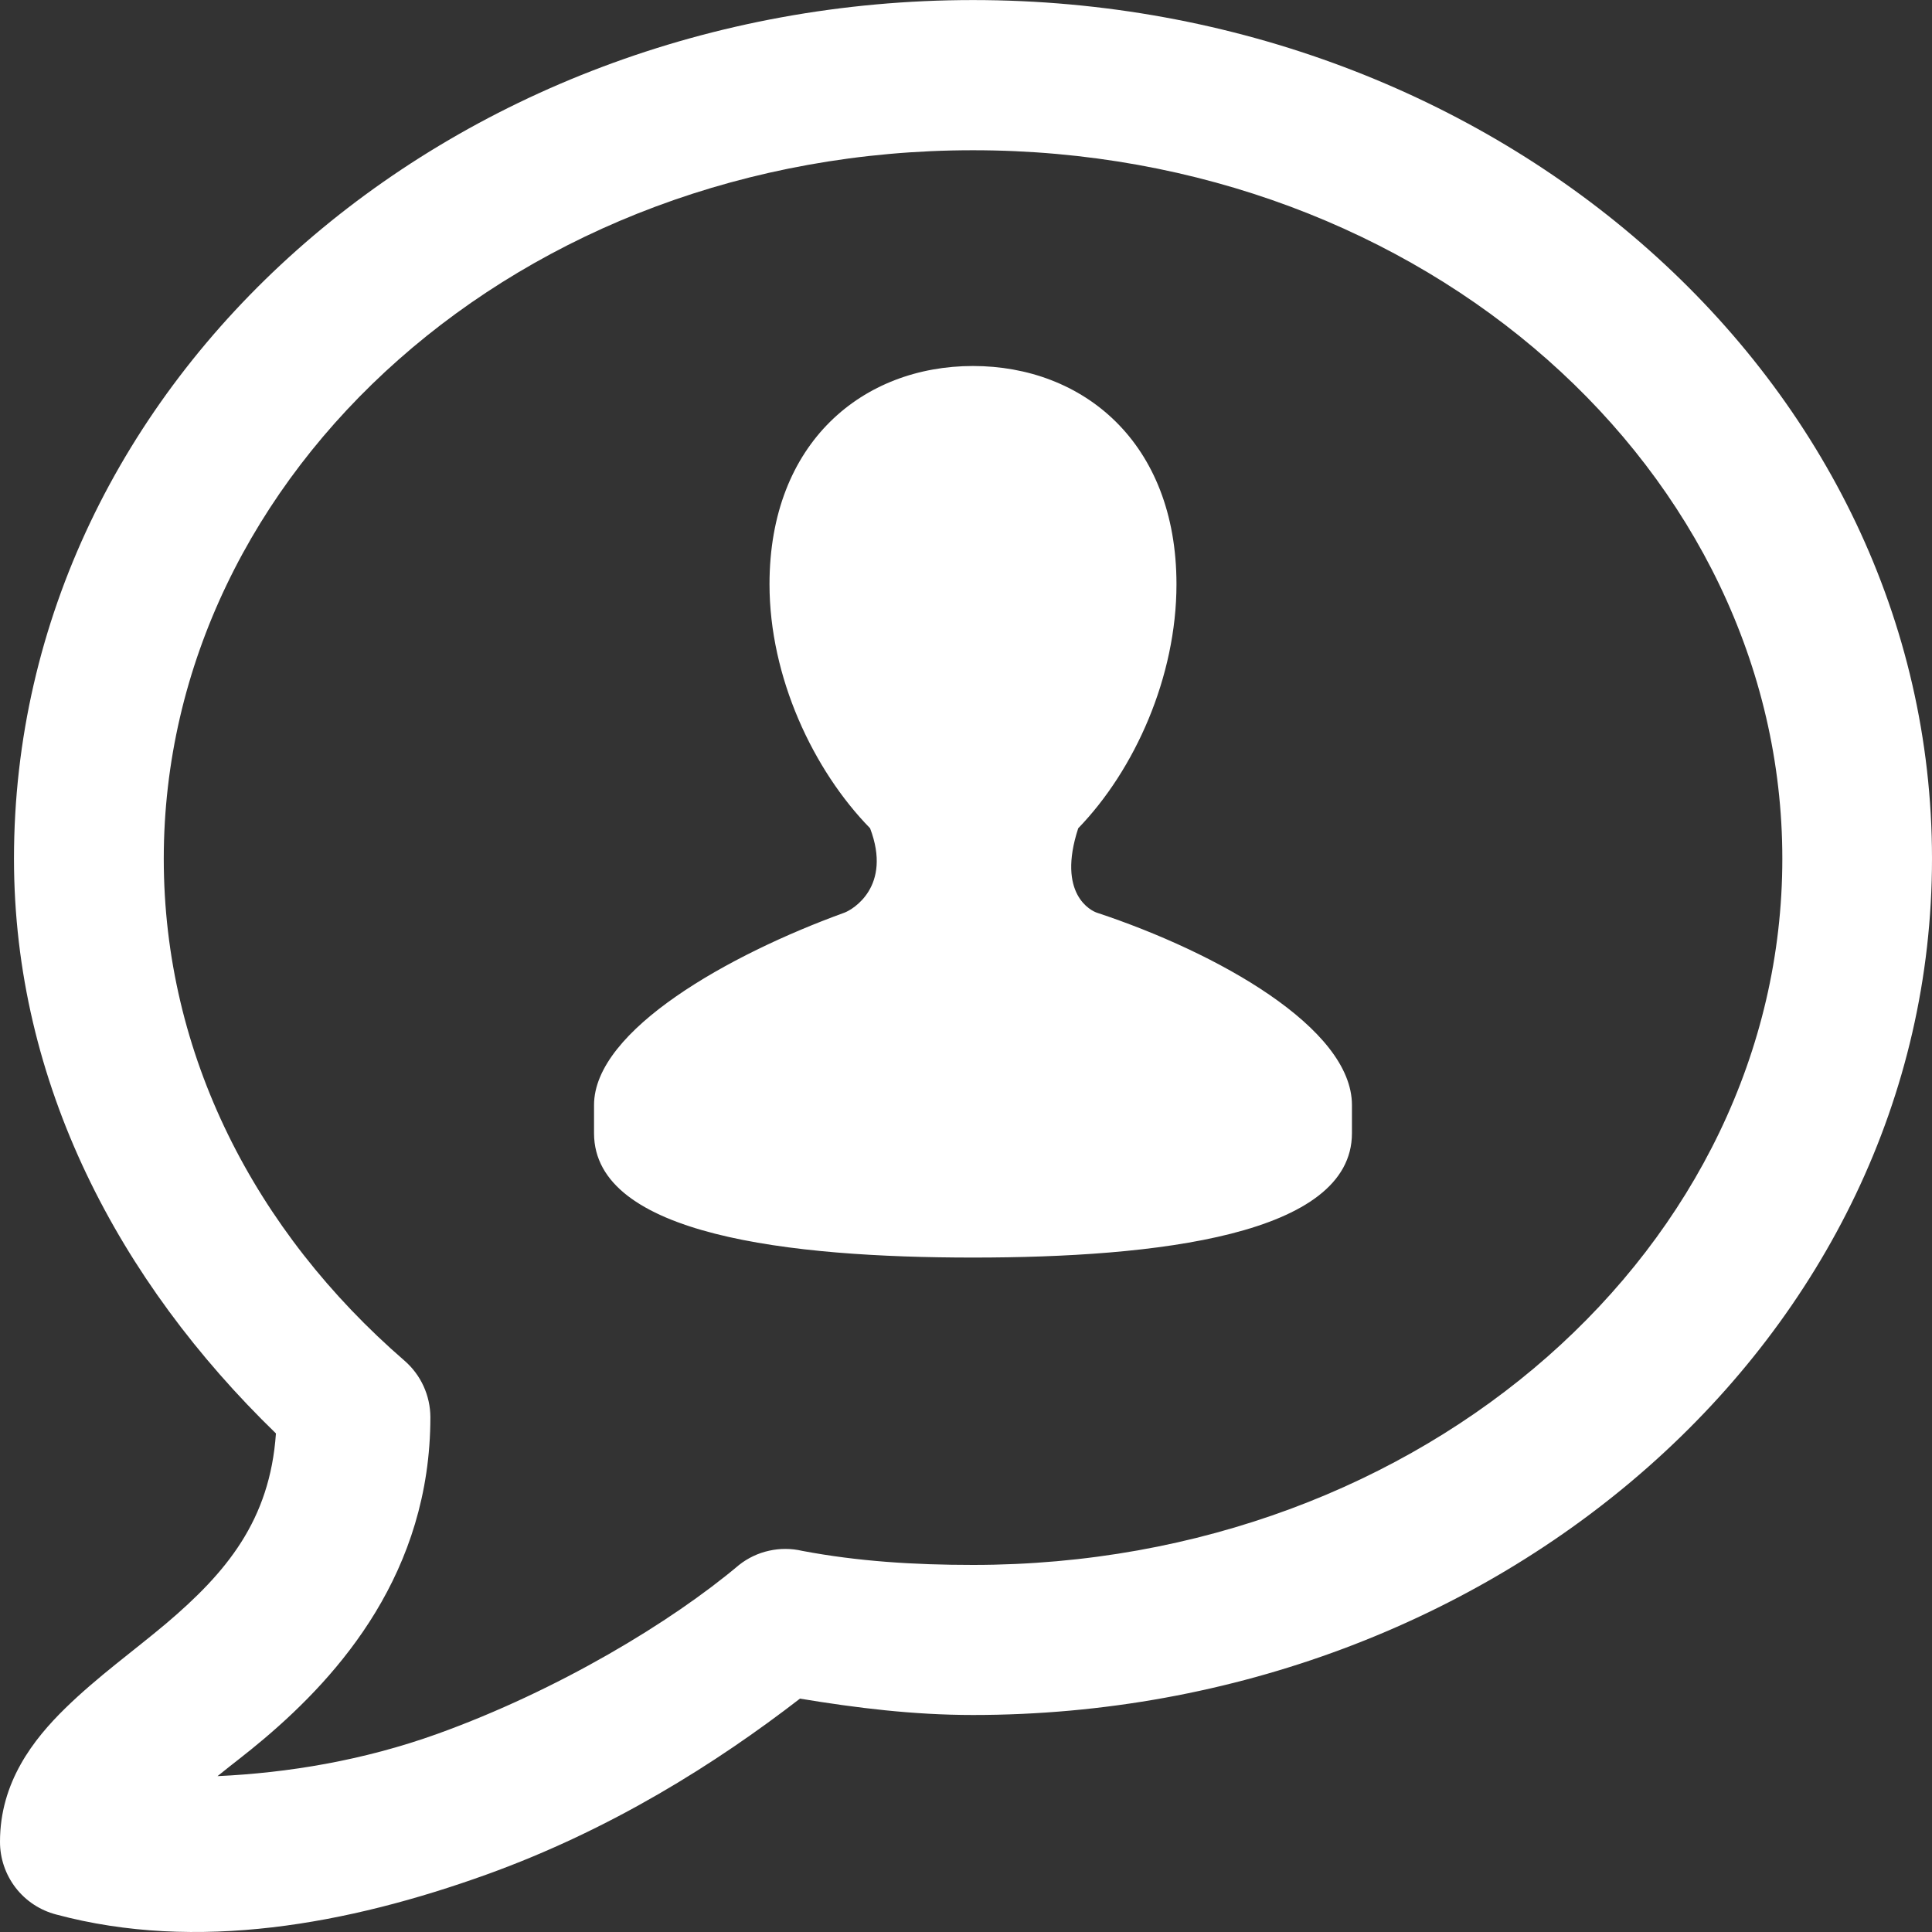 <svg width="34" height="34" viewBox="0 0 34 34" fill="none" xmlns="http://www.w3.org/2000/svg">
<rect x="0" y="0" width="34" height="34" fill="#333333" stroke="none"/>
<path d="M17.123 0.001C7.903 0.001 0.246 6.692 0.246 15.111C0.246 19.072 2.1 22.554 4.856 25.226C4.75 26.758 3.983 27.673 2.923 28.572C2.352 29.053 1.722 29.503 1.153 30.058C0.584 30.613 2.02705e-06 31.366 2.02705e-06 32.41C-0.001 32.703 0.096 32.988 0.275 33.221C0.454 33.453 0.705 33.618 0.988 33.692C3.462 34.356 6.125 33.866 8.562 32.989C10.756 32.199 12.608 31.029 14.078 29.893C15.071 30.057 16.072 30.181 17.123 30.181C26.343 30.181 34 23.53 34 15.111C34 6.693 26.343 0.001 17.123 0.001ZM17.123 2.644C25.087 2.644 31.366 8.312 31.366 15.112C31.366 21.914 25.087 27.54 17.123 27.54C16.089 27.54 15.099 27.478 14.119 27.293C13.927 27.248 13.727 27.247 13.535 27.29C13.342 27.332 13.162 27.418 13.007 27.54C11.818 28.543 9.822 29.748 7.698 30.513C6.388 30.984 5.063 31.2 3.828 31.257C4.104 31.032 4.324 30.873 4.651 30.596C5.977 29.473 7.574 27.668 7.574 24.938C7.573 24.75 7.532 24.565 7.454 24.394C7.376 24.223 7.262 24.071 7.121 23.948C4.486 21.667 2.882 18.559 2.882 15.112C2.882 8.309 9.16 2.644 17.123 2.644ZM17.123 6.441C15.194 6.441 13.542 7.776 13.542 10.282C13.542 11.916 14.311 13.552 15.312 14.576C15.702 15.602 15.007 16.008 14.859 16.062C12.84 16.794 10.454 18.127 10.454 19.447V19.943C10.454 21.74 13.909 22.131 17.123 22.131C20.342 22.131 23.792 21.74 23.792 19.943V19.447C23.792 18.09 21.425 16.765 19.304 16.062C19.207 16.031 18.594 15.74 18.975 14.576C19.97 13.548 20.704 11.911 20.704 10.282C20.704 7.777 19.053 6.441 17.123 6.441Z" fill="white"/>
</svg>
